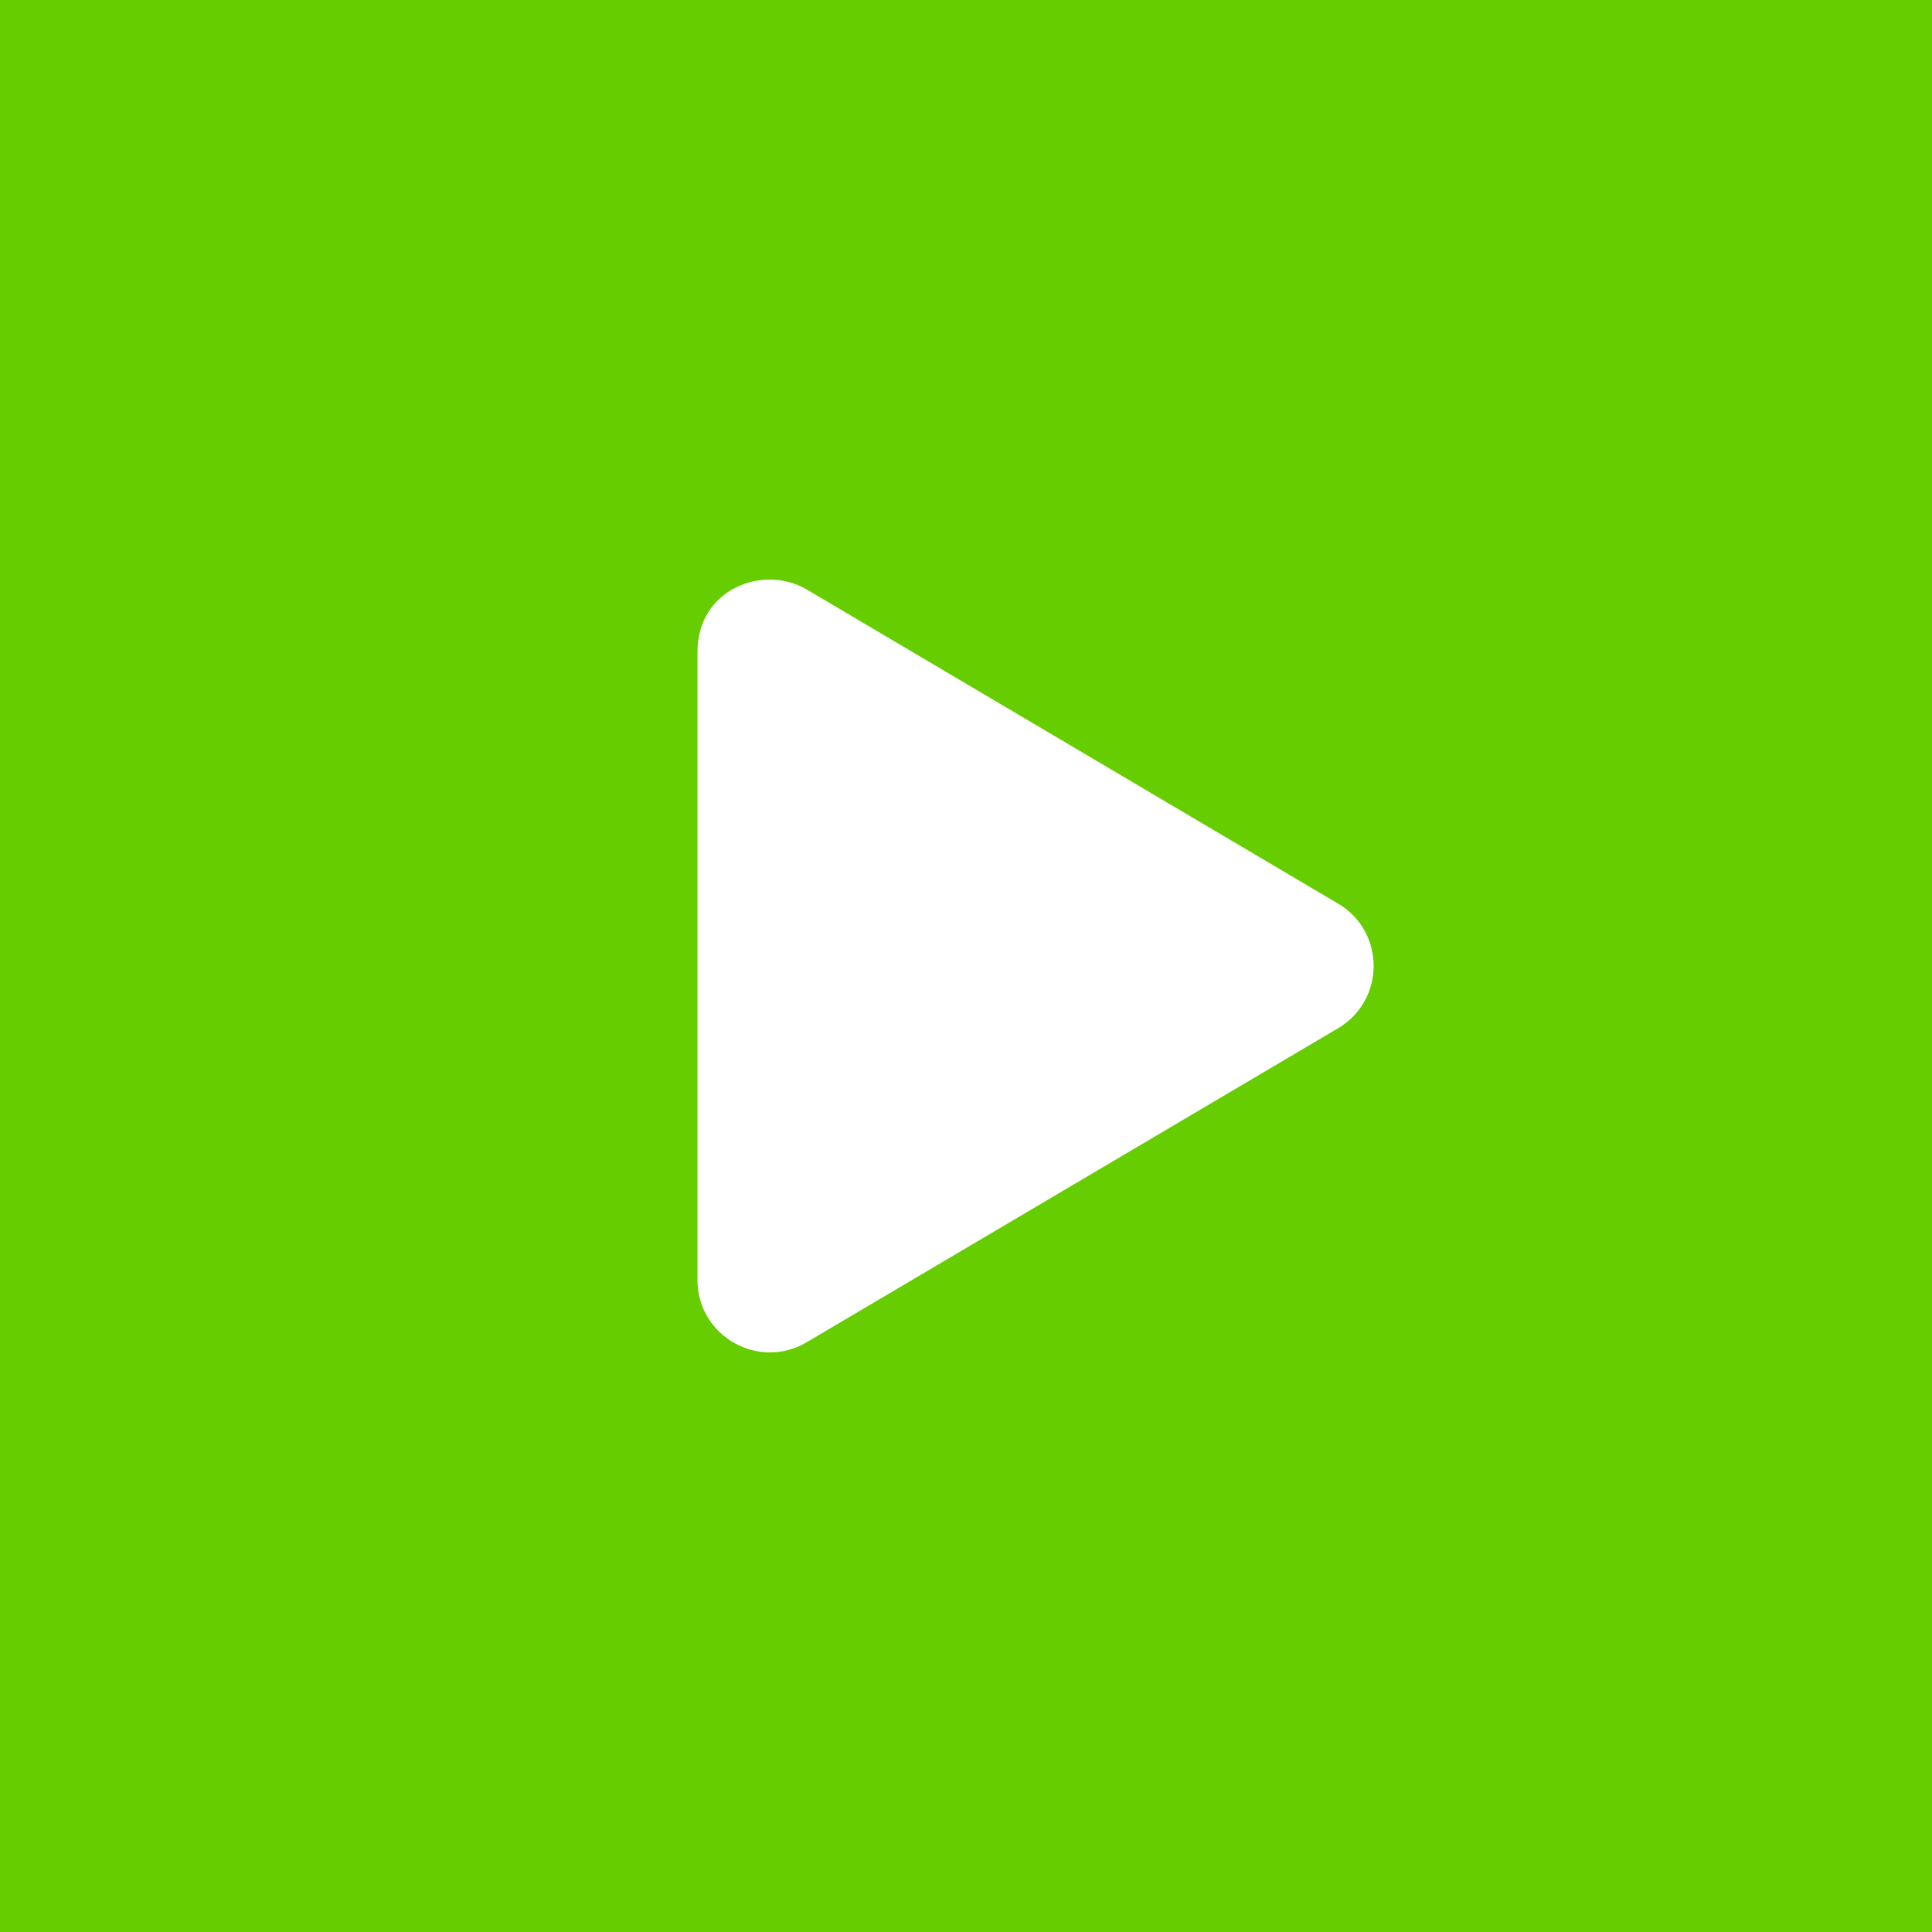 <?xml version="1.0" encoding="UTF-8" standalone="no"?>
<svg
   xmlns:dc="http://purl.org/dc/elements/1.1/"
   xmlns:cc="http://creativecommons.org/ns#"
   xmlns:rdf="http://www.w3.org/1999/02/22-rdf-syntax-ns#"
   xmlns:svg="http://www.w3.org/2000/svg"
   xmlns="http://www.w3.org/2000/svg"
   xmlns:sodipodi="http://sodipodi.sourceforge.net/DTD/sodipodi-0.dtd"
   xmlns:inkscape="http://www.inkscape.org/namespaces/inkscape"
   aria-hidden="true"
   focusable="false"
   data-prefix="fas"
   data-icon="play"
   class="svg-inline--fa fa-play fa-w-14"
   role="img"
   viewBox="0 0 500 500"
   version="1.1"
   id="svg4"
   sodipodi:docname="startAction.svg"
   width="500"
   height="500"
   inkscape:version="1.0.1 (0767f8302a, 2020-10-17)">
  <defs
     id="defs8" />
  <sodipodi:namedview
     pagecolor="#ffffff"
     bordercolor="#666666"
     borderopacity="1"
     objecttolerance="10"
     gridtolerance="10"
     guidetolerance="10"
     inkscape:pageopacity="0"
     inkscape:pageshadow="2"
     inkscape:window-width="1850"
     inkscape:window-height="1016"
     id="namedview6"
     showgrid="false"
     inkscape:zoom="0.42480469"
     inkscape:cx="224"
     inkscape:cy="256"
     inkscape:window-x="70"
     inkscape:window-y="27"
     inkscape:window-maximized="1"
     inkscape:current-layer="svg4" />
  <rect
     style="fill:#66cd00;fill-opacity:1;stroke-width:0;stroke-linecap:round;stroke-linejoin:round"
     id="rect2690"
     width="500"
     height="500"
     x="0"
     y="0" />
  <path
     d="M 346.281,233.851 208.786,152.565 c -11.171,-6.601 -28.28,-0.195 -28.28,16.132 v 162.532 c 0,14.648 15.898,23.476 28.28,16.132 l 137.494,-81.247 c 12.265,-7.226 12.304,-25.038 0,-32.264 z"
     id="path2"
     style="fill:#ffffff;fill-opacity:1;stroke-width:0.391" />
</svg>
